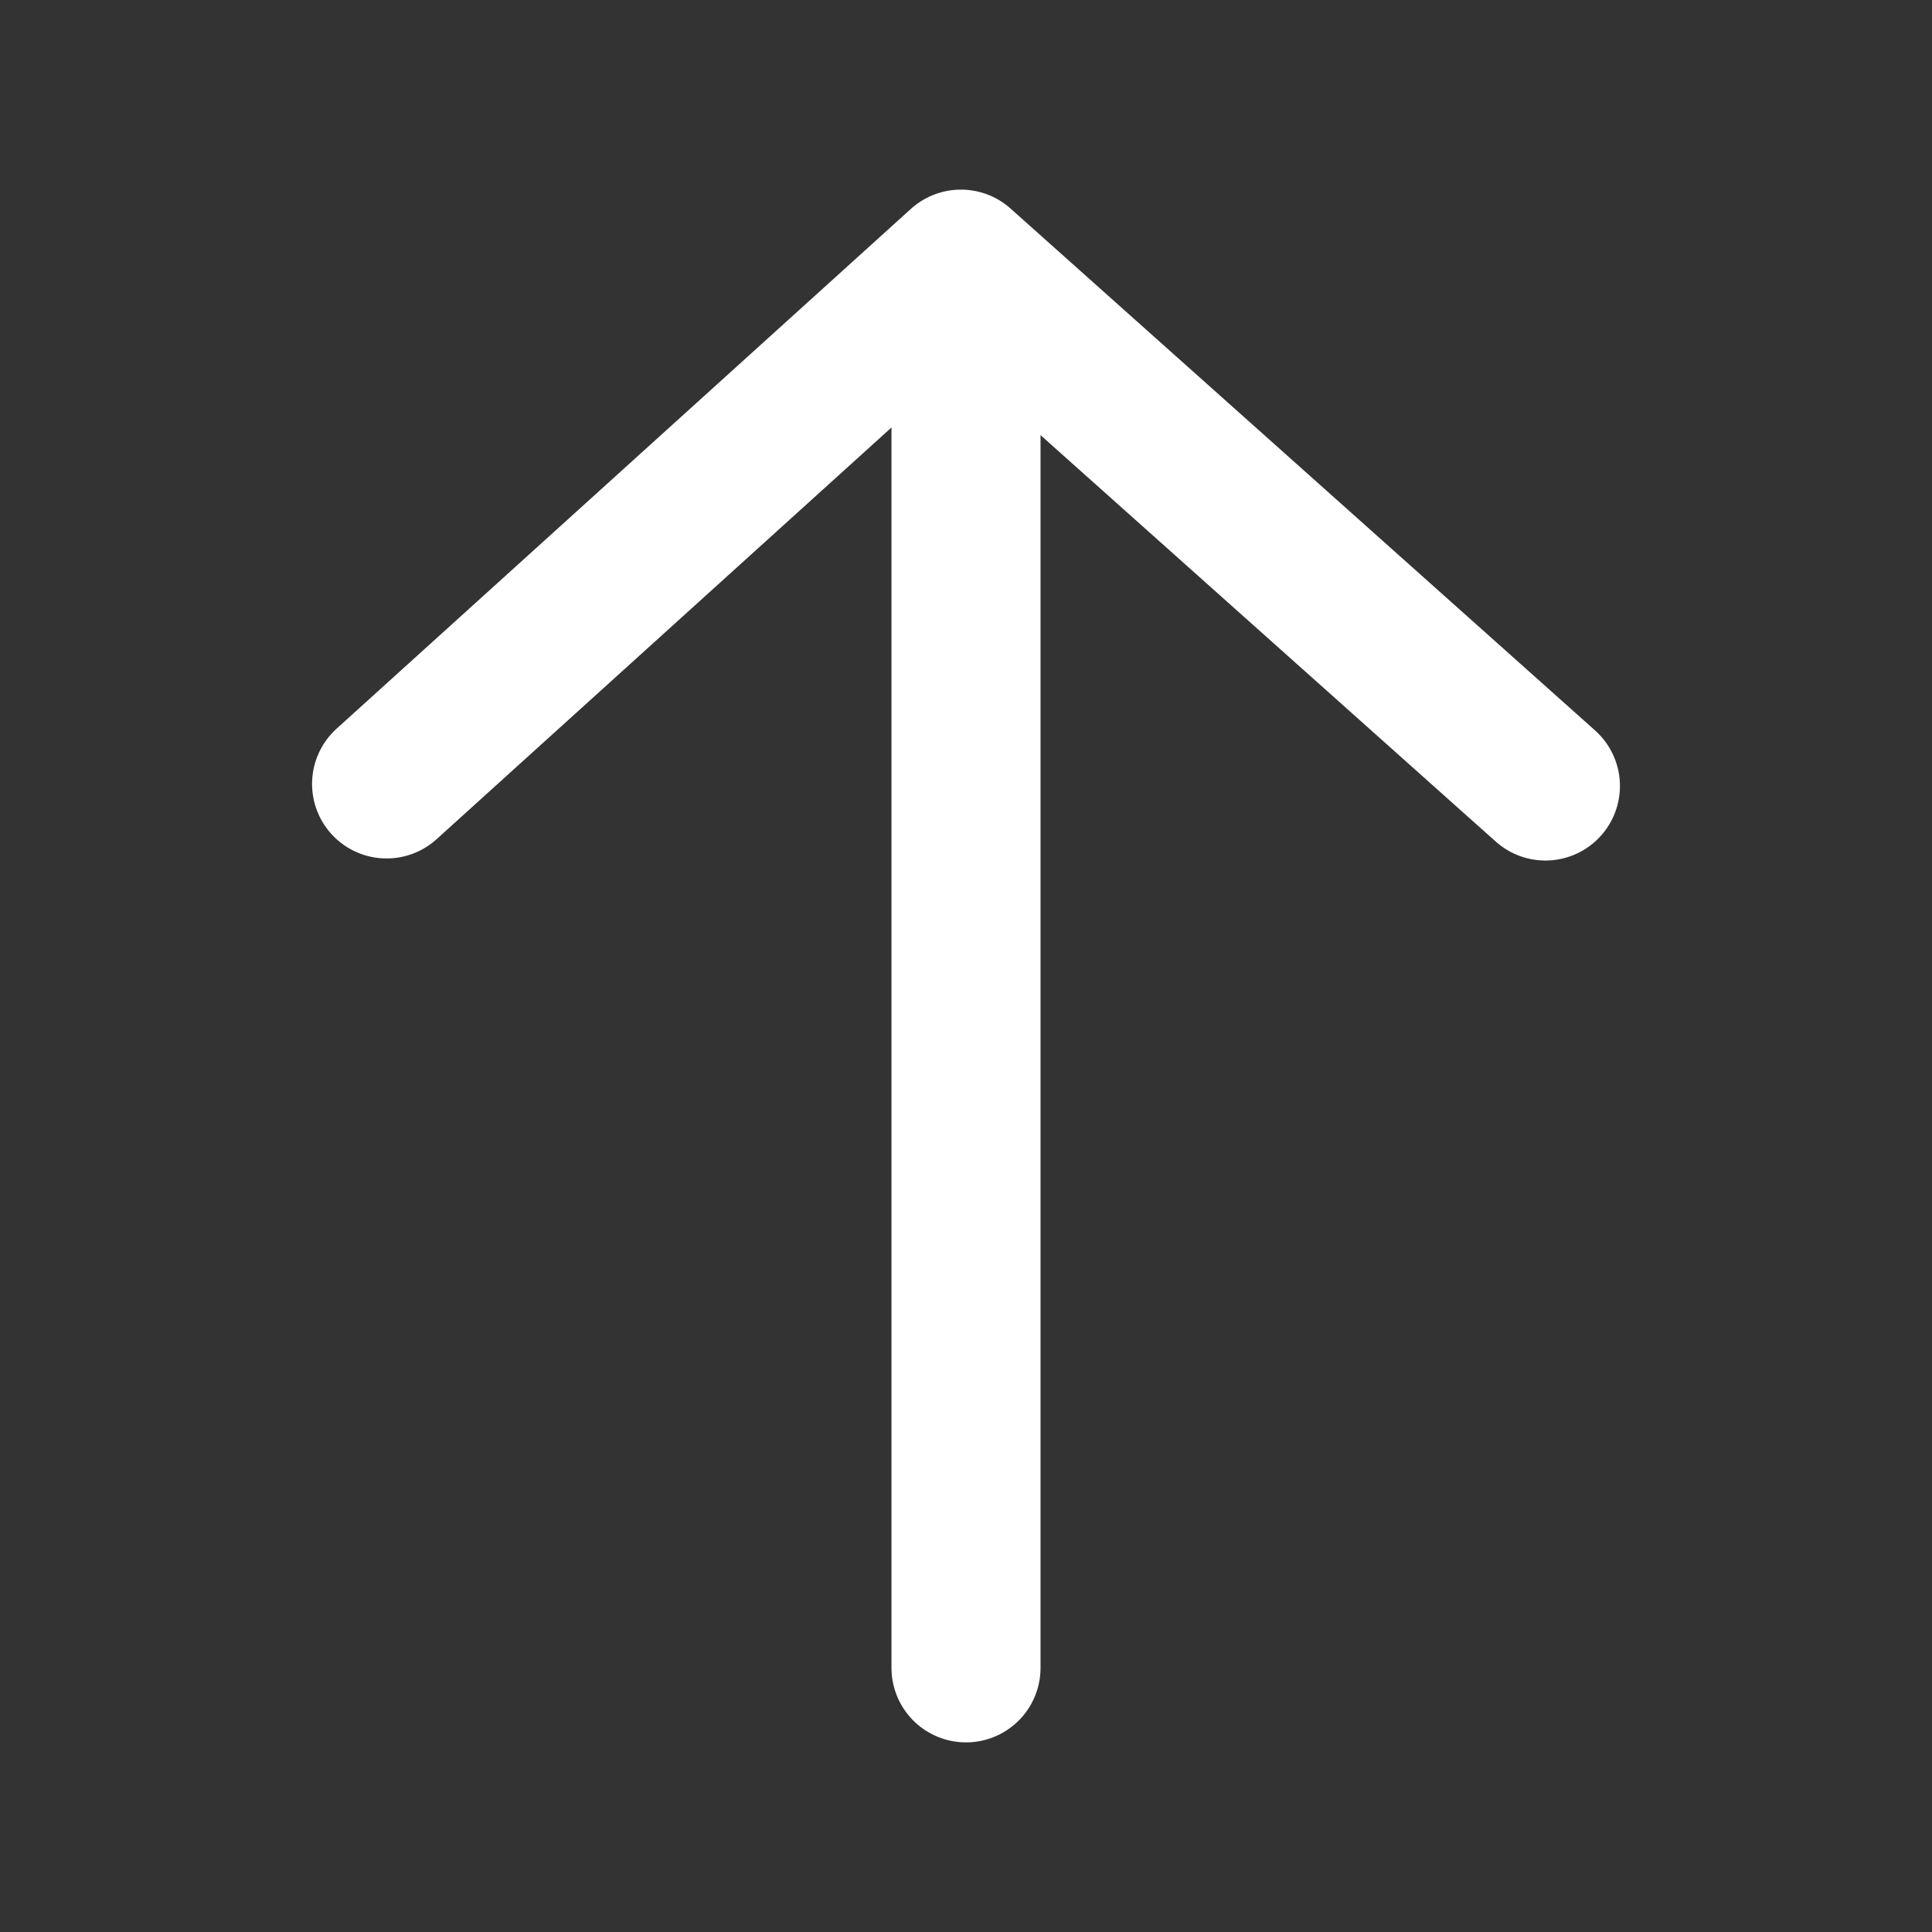 <?xml version="1.0" encoding="utf-8"?>
<!-- Generator: Adobe Illustrator 23.0.6, SVG Export Plug-In . SVG Version: 6.00 Build 0)  -->
<svg version="1.1" id="Layer_1" xmlns="http://www.w3.org/2000/svg" xmlns:xlink="http://www.w3.org/1999/xlink" x="0px" y="0px"
	 viewBox="0 0 1024 1024" style="enable-background:new 0 0 1024 1024;" xml:space="preserve">
<rect x="0" y="0" width="1024" height="1024" fill="#333333" stroke="none"/>
<style type="text/css">
	.st0{fill:none;stroke:#FFFFFF;stroke-width:79;stroke-linecap:round;stroke-linejoin:round;stroke-miterlimit:10;}
</style>
<line class="st0" x1="512" y1="173" x2="512" y2="884"/>
<polyline class="st0" points="819.1,416.6 509.3,140 204.9,415.5 "/>
</svg>
